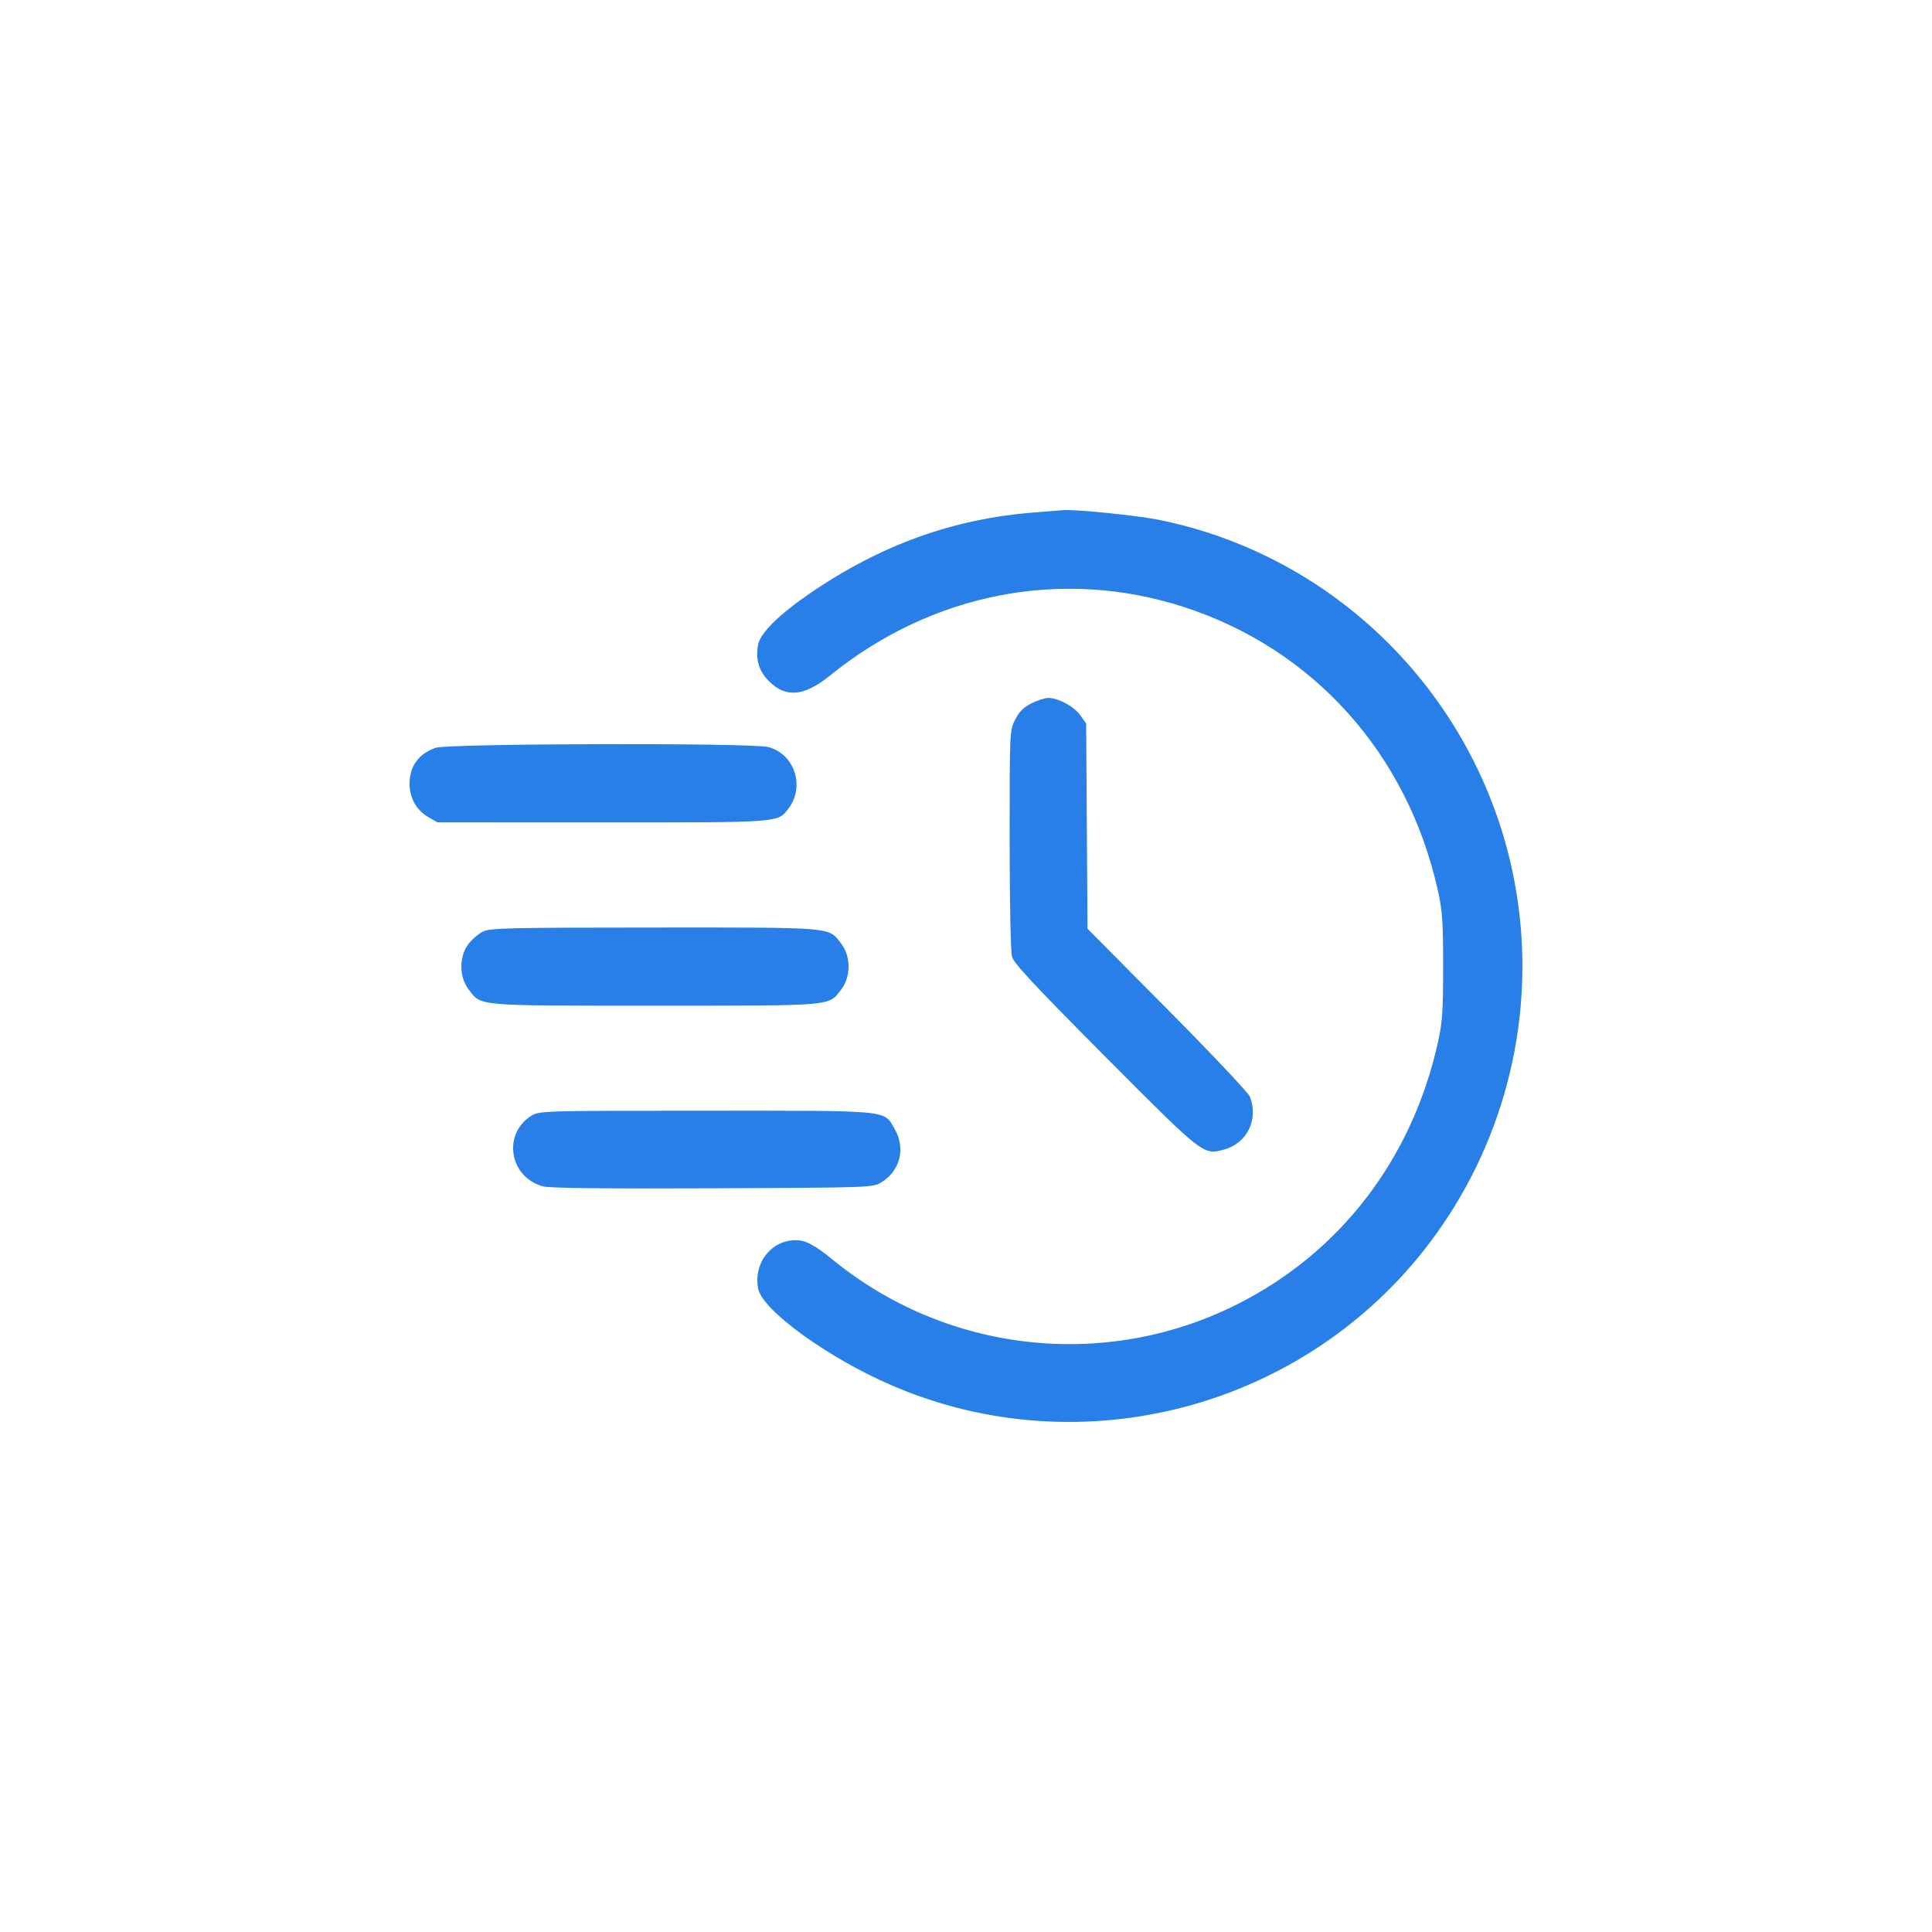 <?xml version="1.0" encoding="UTF-8"?> <svg xmlns="http://www.w3.org/2000/svg" width="250" height="250" viewBox="0 0 250 250" fill="none"> <path fill-rule="evenodd" clip-rule="evenodd" d="M133.919 66.302C123.331 67.123 113.956 70.504 104.74 76.826C100.772 79.548 98.367 81.939 98.097 83.43C97.752 85.337 98.194 86.829 99.487 88.13C101.688 90.341 104.053 90.127 107.405 87.412C120.6 76.722 137.41 73.453 153.122 78.521C169.923 83.941 182.1 97.495 186.047 115.168C186.646 117.85 186.741 119.213 186.741 125.074C186.741 130.906 186.644 132.304 186.057 134.93C182.674 150.063 173.375 162.143 159.95 168.846C142.9 177.359 122.424 175.043 107.658 162.931C105.448 161.118 104.226 160.475 102.988 160.475C99.799 160.475 97.499 163.411 98.097 166.718C98.605 169.526 107.17 175.734 115.444 179.292C140.015 189.858 168.85 182.19 185.018 160.791C194.375 148.405 198.511 132.782 196.504 117.393C193.248 92.412 174.394 72.148 149.848 67.245C147.049 66.687 139.029 65.883 137.561 66.014C137.302 66.038 135.663 66.167 133.919 66.302ZM133.463 91.016C132.438 91.536 131.87 92.107 131.353 93.138C130.651 94.537 130.646 94.653 130.647 108.626C130.648 116.833 130.777 123.165 130.957 123.81C131.194 124.665 133.927 127.591 143.001 136.71C155.735 149.507 155.696 149.477 158.346 148.767C161.353 147.961 162.867 144.918 161.749 141.926C161.566 141.436 156.76 136.342 151.069 130.605L140.723 120.175L140.635 106.899L140.548 93.624L139.793 92.559C138.985 91.421 136.968 90.323 135.663 90.312C135.224 90.308 134.234 90.625 133.463 91.016ZM56.359 96.768C54.14 97.564 53 99.148 53 101.436C53 103.25 53.892 104.845 55.39 105.709L56.615 106.415L77.923 106.42C101.036 106.425 100.598 106.457 101.982 104.688C104.222 101.824 102.836 97.538 99.385 96.664C97.181 96.106 57.941 96.201 56.359 96.768ZM62.487 120.548C61.913 120.833 61.064 121.565 60.601 122.176C59.396 123.764 59.398 126.386 60.605 127.978C62.312 130.227 61.24 130.131 84.75 130.131C108.26 130.131 107.188 130.227 108.894 127.978C110.104 126.383 110.104 123.764 108.894 122.17C107.187 119.92 108.267 120.016 84.702 120.024C65.744 120.03 63.422 120.085 62.487 120.548ZM68.813 144.341C64.986 146.687 65.883 152.328 70.273 153.517C71.116 153.745 78.236 153.826 92.203 153.767C112.418 153.681 112.909 153.665 113.984 153.03C116.454 151.571 117.22 148.639 115.787 146.126C114.346 143.599 115.606 143.723 91.356 143.724C70.562 143.725 69.783 143.746 68.813 144.341Z" fill="#287FE8"></path> </svg> 